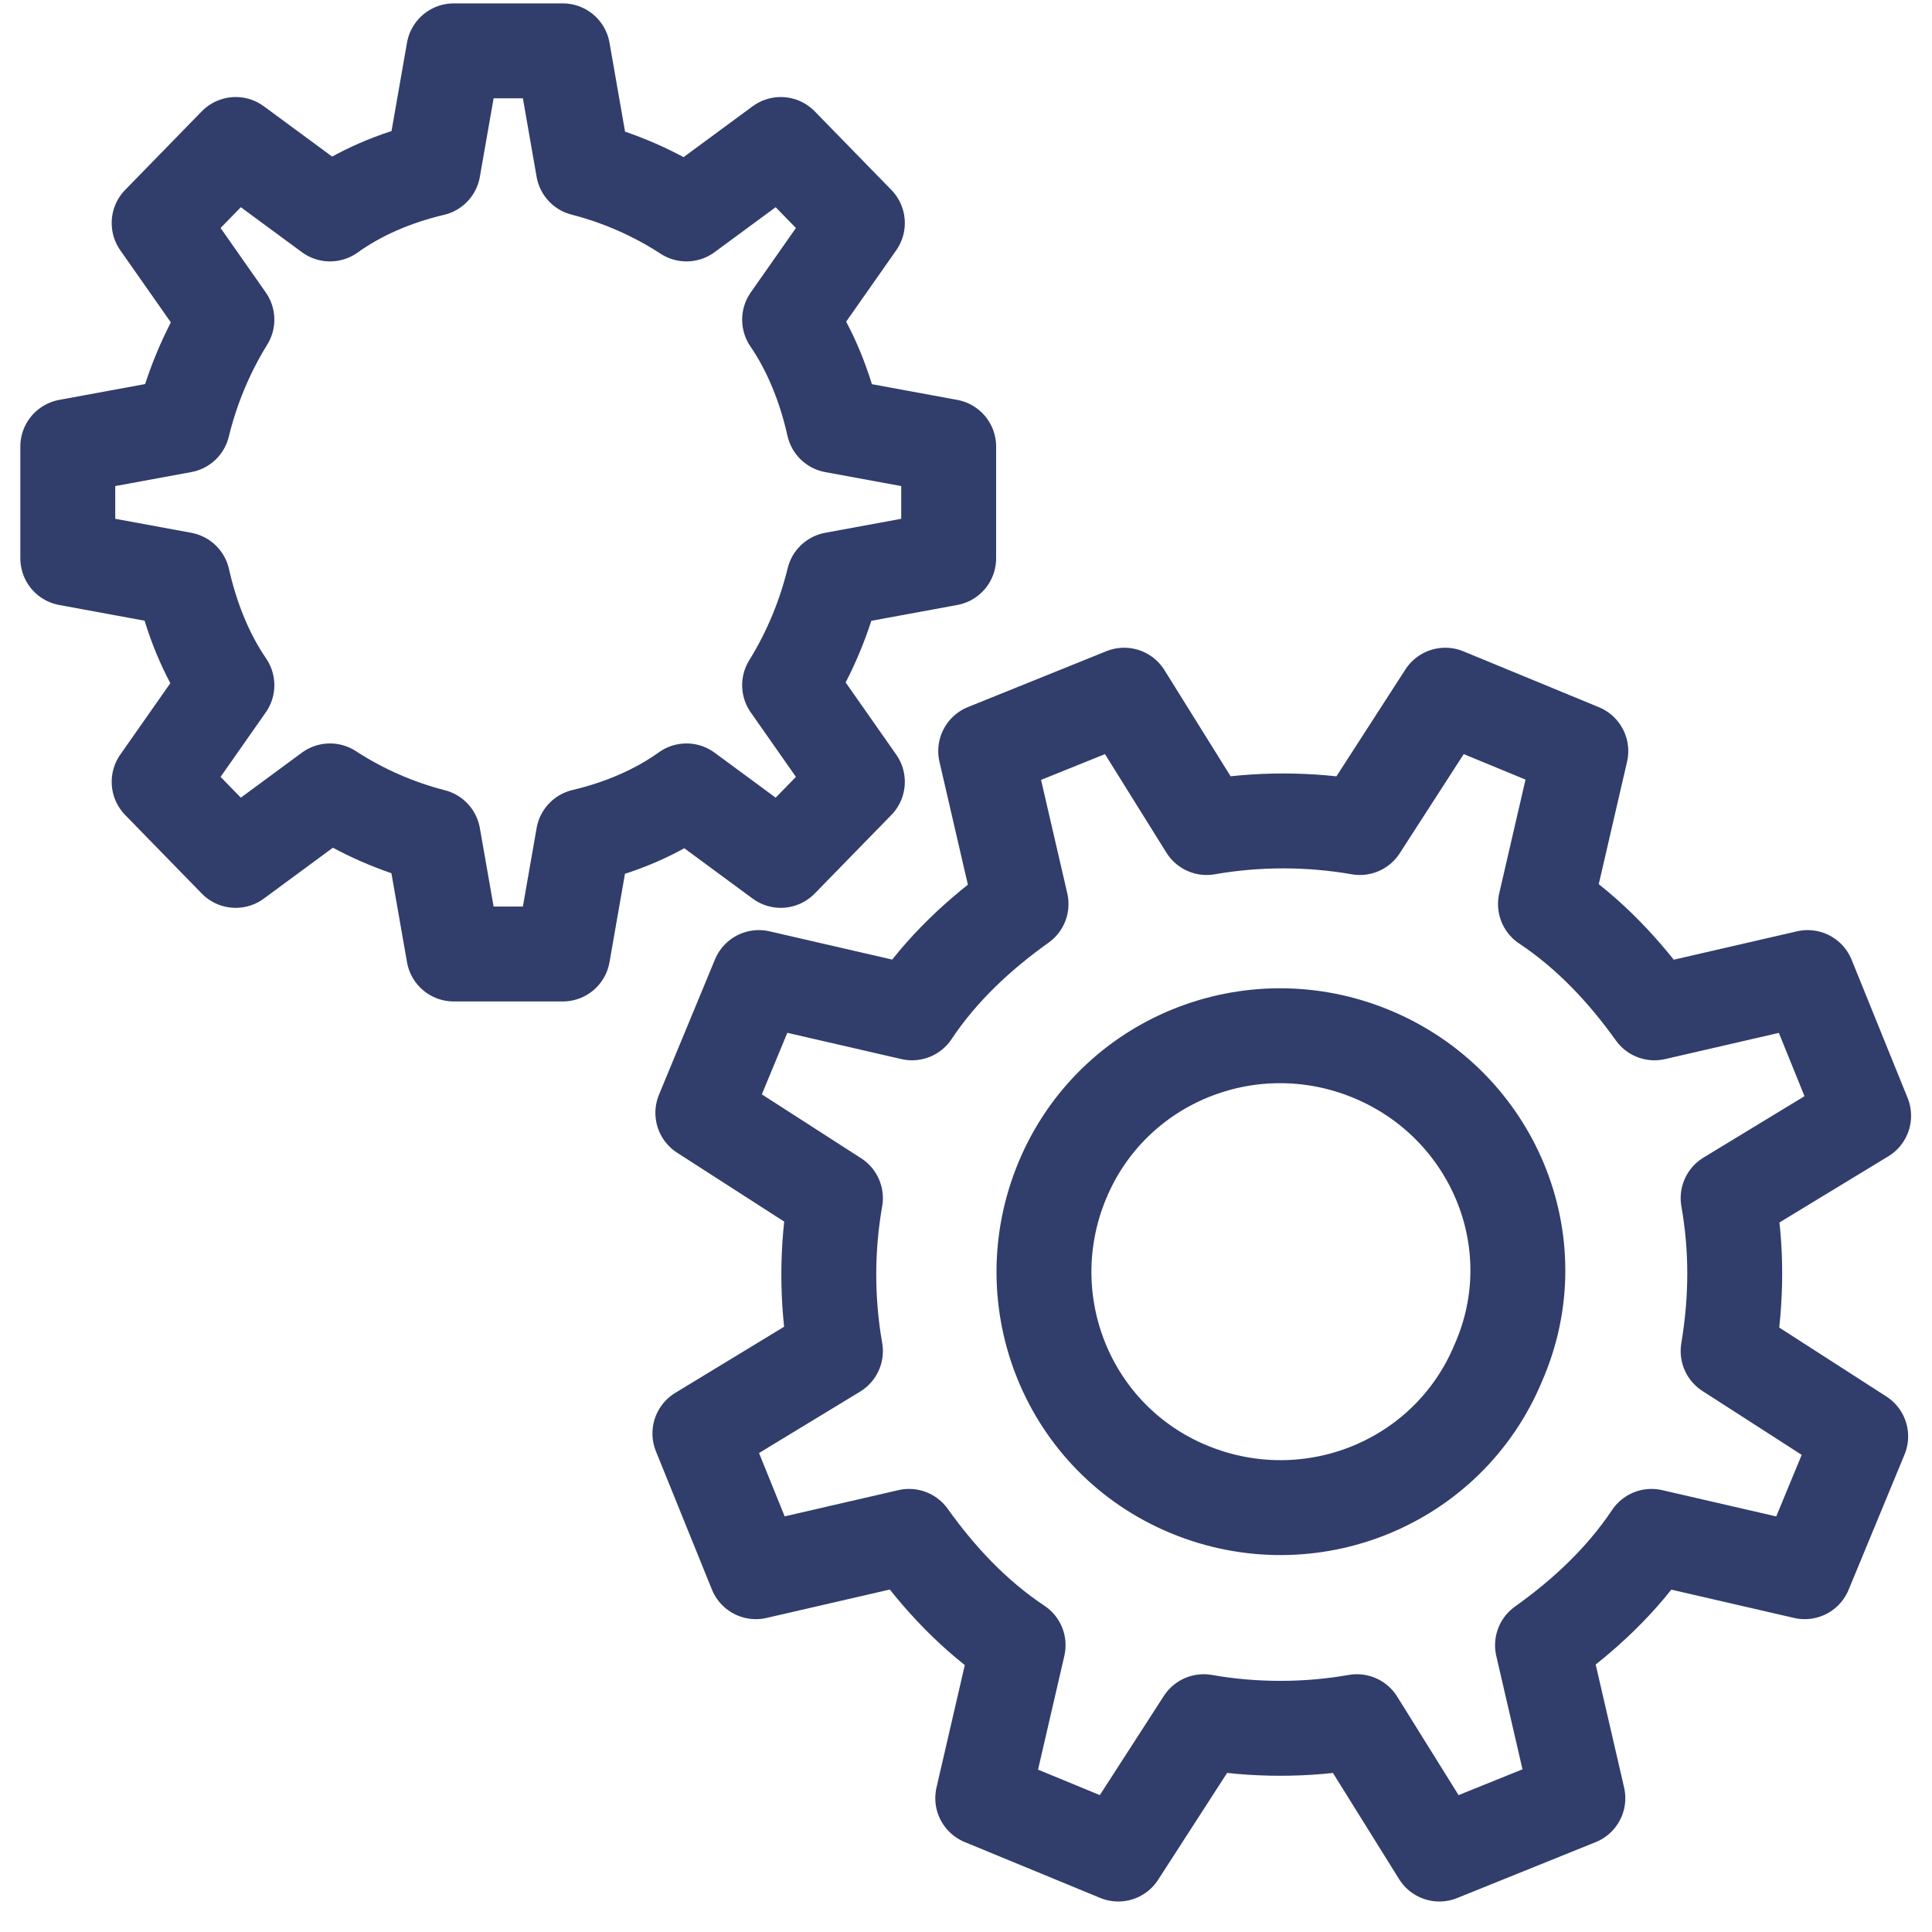<?xml version="1.0" encoding="UTF-8"?>
<svg xmlns:xlink="http://www.w3.org/1999/xlink" xmlns="http://www.w3.org/2000/svg" width="64" height="64" viewBox="0 0 57 57" fill="none">
  <path d="M50.985 35.349L54.983 32.919L53.331 28.841L48.812 29.882C47.942 28.667 46.899 27.539 45.596 26.671L46.639 22.159L42.64 20.51L40.12 24.415C38.642 24.155 37.077 24.155 35.6 24.415L33.166 20.51L29.081 22.159L30.124 26.671C28.907 27.539 27.777 28.58 26.908 29.882L22.388 28.841L20.736 32.832L24.648 35.349C24.387 36.824 24.387 38.386 24.648 39.861L20.649 42.291L22.301 46.37L26.821 45.328C27.69 46.543 28.733 47.671 30.037 48.539L28.994 53.051L32.992 54.7L35.513 50.795C36.99 51.056 38.555 51.056 40.033 50.795L42.466 54.7L46.552 53.051L45.509 48.539C46.725 47.671 47.855 46.63 48.725 45.328L53.245 46.37L54.896 42.378L50.985 39.861C51.245 38.299 51.245 36.824 50.985 35.349ZM44.205 40.208C42.727 43.766 38.642 45.415 35.078 43.94C31.515 42.465 29.863 38.386 31.341 34.828C32.818 31.27 36.904 29.622 40.467 31.097C44.031 32.572 45.769 36.651 44.205 40.208Z" stroke="#313D6B" stroke-width="2.8px" stroke-linejoin="round" fill="none"></path>
  <path d="M27.989 13.175V16.472L24.599 17.096C24.339 18.165 23.904 19.235 23.296 20.215L25.295 23.067L23.035 25.384L20.253 23.334C19.384 23.958 18.341 24.403 17.211 24.671L16.603 28.146H13.387L12.778 24.671C11.735 24.403 10.692 23.958 9.736 23.334L6.954 25.384L4.695 23.067L6.694 20.215C6.085 19.324 5.651 18.254 5.39 17.096L2 16.472V13.175L5.39 12.551C5.651 11.481 6.085 10.412 6.694 9.431L4.695 6.58L6.954 4.263L9.736 6.312C10.605 5.689 11.648 5.243 12.778 4.976L13.387 1.5H16.603L17.211 4.976C18.254 5.243 19.297 5.689 20.253 6.312L23.035 4.263L25.295 6.58L23.296 9.431C23.904 10.323 24.339 11.392 24.599 12.551L27.989 13.175Z" stroke="#313D6B" stroke-width="2.8px" stroke-linejoin="round" fill="none"></path>
</svg>
